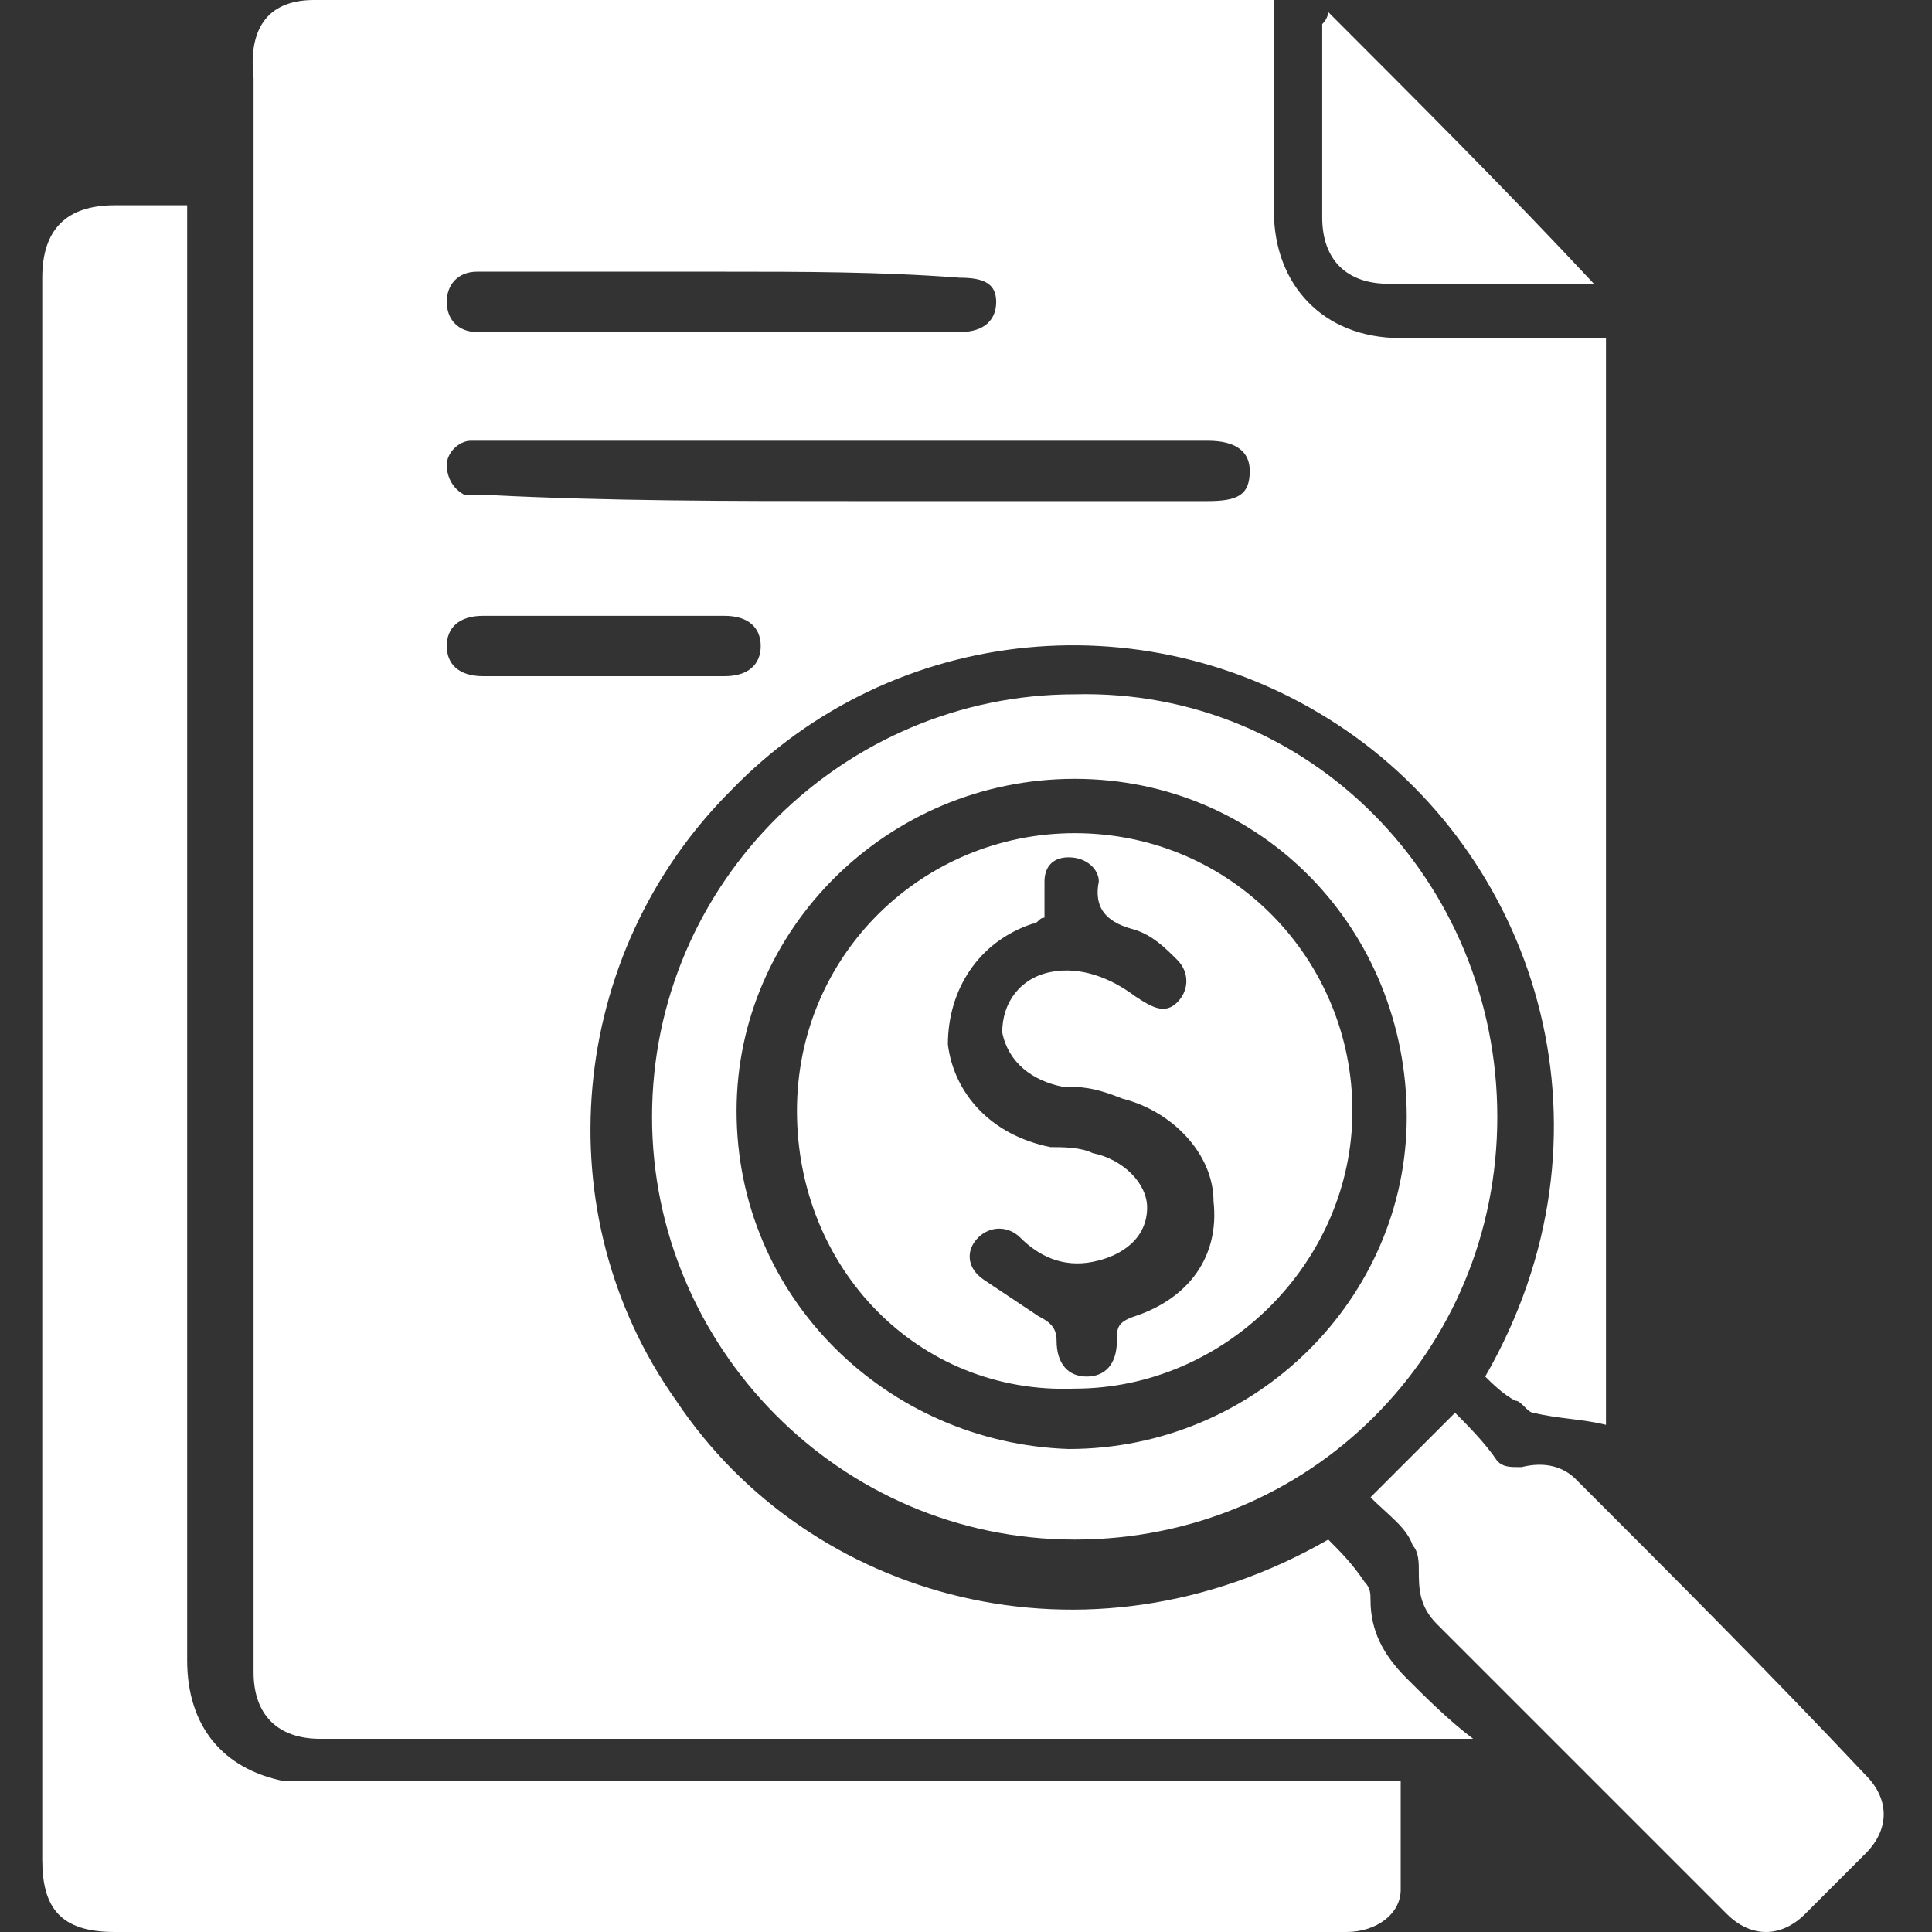 <?xml version="1.0" encoding="utf-8"?><!-- Generator: Adobe Illustrator 27.3.1, SVG Export Plug-In . SVG Version: 6.00 Build 0)  --><svg xmlns="http://www.w3.org/2000/svg" xmlns:xlink="http://www.w3.org/1999/xlink" version="1.1" id="Layer_1" x="0px" y="0px" viewBox="0 0 32 32" style="enable-background:new 0 0 32 32;" xml:space="preserve">
<rect x="0" y="0" width="32" height="32" fill="#333333" stroke="none"/>
<style type="text/css">
	.st0{fill:#ffffff;}
</style>
<g>
	<path class="st0" d="M26.6,5.6c0,6,0,12,0,18c-0.4-0.1-0.8-0.1-1.2-0.2c-0.1,0-0.2-0.2-0.3-0.2c-0.2-0.1-0.4-0.3-0.5-0.4   c2.3-4,0.9-8.5-2.3-10.7c-3.2-2.2-7.5-1.8-10.2,1c-2.7,2.7-3.1,7-0.9,10.1c2.2,3.3,6.8,4.6,10.8,2.3c0.2,0.2,0.4,0.4,0.6,0.7   c0.1,0.1,0.1,0.2,0.1,0.3c0,0.5,0.2,0.9,0.6,1.3c0.3,0.3,0.7,0.7,1.1,1c-0.2,0-0.3,0-0.4,0c-6.2,0-12.5,0-18.7,0   c-0.7,0-1.1-0.4-1.1-1.1c0-8.8,0-17.6,0-26.4C4.1,0.4,4.5,0,5.2,0c5.2,0,10.4,0,15.6,0c0.1,0,0.2,0,0.3,0c0,0.7,0,1.3,0,2   c0,0.5,0,1,0,1.5c0,1.2,0.8,2.1,2.1,2.1c1,0,2.1,0,3.1,0C26.4,5.6,26.5,5.6,26.6,5.6z M14.1,8.3c2,0,4,0,5.9,0   c0.5,0,0.7-0.1,0.7-0.5c0-0.3-0.2-0.5-0.7-0.5c-4,0-8,0-11.9,0c-0.1,0-0.2,0-0.3,0c-0.2,0-0.4,0.2-0.4,0.4c0,0.2,0.1,0.4,0.3,0.5   c0.1,0,0.3,0,0.4,0C10.1,8.3,12.1,8.3,14.1,8.3z M12,4.5c-1.4,0-2.7,0-4.1,0C7.6,4.5,7.4,4.7,7.4,5c0,0.3,0.2,0.5,0.5,0.5   c0,0,0.1,0,0.1,0c2.6,0,5.3,0,7.9,0c0.4,0,0.6-0.2,0.6-0.5c0-0.3-0.2-0.4-0.6-0.4C14.6,4.5,13.3,4.5,12,4.5z M10,11.2   c0.7,0,1.3,0,2,0c0.4,0,0.6-0.2,0.6-0.5c0-0.3-0.2-0.5-0.6-0.5c-1.3,0-2.7,0-4,0c-0.4,0-0.6,0.2-0.6,0.5c0,0.3,0.2,0.5,0.6,0.5   C8.7,11.2,9.3,11.2,10,11.2z"/>
	<path class="st0" d="M3.1,3.4c0,0.2,0,0.3,0,0.5c0,7.9,0,15.7,0,23.6c0,1.1,0.6,1.8,1.6,2c0.2,0,0.4,0,0.6,0c5.8,0,11.7,0,17.5,0   c0.1,0,0.3,0,0.4,0c0,0.6,0,1.2,0,1.8c0,0.4-0.4,0.7-0.9,0.7c-0.1,0-0.2,0-0.3,0c-6.7,0-13.4,0-20.1,0c-0.9,0-1.2-0.4-1.2-1.2   c0-8.7,0-17.4,0-26.2c0-0.8,0.4-1.2,1.2-1.2C2.3,3.4,2.7,3.4,3.1,3.4z"/>
	<path class="st0" d="M24.8,18.5c0,3.9-3.1,7-7,7c-3.9,0-7-3.2-7-7c0-3.9,3.2-7,7-7C21.7,11.4,24.8,14.6,24.8,18.5z M12.2,18.4   c0,3.1,2.5,5.5,5.5,5.6c3.1,0,5.6-2.5,5.6-5.5c0-3.1-2.4-5.6-5.5-5.6C14.7,12.9,12.2,15.4,12.2,18.4z"/>
	<path class="st0" d="M22.7,24.8c0.5-0.5,0.9-0.9,1.4-1.4c0.2,0.2,0.5,0.5,0.7,0.8c0.1,0.1,0.2,0.1,0.4,0.1c0.4-0.1,0.7,0,0.9,0.2   c1.6,1.6,3.2,3.2,4.8,4.9c0.4,0.4,0.4,0.9,0,1.3c-0.3,0.3-0.7,0.7-1,1c-0.4,0.4-0.9,0.4-1.3,0c-1.6-1.6-3.2-3.2-4.8-4.8   c-0.3-0.3-0.3-0.6-0.3-0.9c0-0.1,0-0.3-0.1-0.4C23.3,25.3,23,25.1,22.7,24.8z"/>
	<path class="st0" d="M22,0.2c1.5,1.5,3,3,4.4,4.5c0,0,0,0-0.1,0c-1.1,0-2.2,0-3.3,0c-0.7,0-1.1-0.4-1.1-1.1c0-1.1,0-2.1,0-3.2   C22,0.3,22,0.2,22,0.2z"/>
	<path class="st0" d="M13.2,18.4c0-2.6,2.1-4.6,4.6-4.6c2.6,0,4.6,2.1,4.6,4.6c0,2.5-2.1,4.6-4.6,4.6C15.2,23.1,13.2,21,13.2,18.4z    M17.3,15.2c-0.1,0-0.1,0.1-0.2,0.1c-0.9,0.3-1.4,1.1-1.4,2c0.1,0.8,0.7,1.5,1.7,1.7c0.2,0,0.5,0,0.7,0.1c0.5,0.1,0.9,0.5,0.9,0.9   c0,0.5-0.4,0.8-0.9,0.9c-0.5,0.1-0.9-0.1-1.2-0.4c-0.2-0.2-0.5-0.2-0.7,0c-0.2,0.2-0.2,0.5,0.1,0.7c0.3,0.2,0.6,0.4,0.9,0.6   c0.2,0.1,0.3,0.2,0.3,0.4c0,0.4,0.2,0.6,0.5,0.6c0.3,0,0.5-0.2,0.5-0.6c0-0.2,0-0.3,0.3-0.4c0.9-0.3,1.4-1,1.3-1.9   c0-0.8-0.7-1.5-1.5-1.7C18.1,18,17.9,18,17.6,18c-0.5-0.1-0.9-0.4-1-0.9c0-0.5,0.3-0.9,0.8-1c0.5-0.1,1,0.1,1.4,0.4   c0.3,0.2,0.5,0.3,0.7,0.1c0.2-0.2,0.2-0.5,0-0.7c-0.2-0.2-0.4-0.4-0.7-0.5c-0.4-0.1-0.7-0.3-0.6-0.8c0-0.2-0.2-0.4-0.5-0.4   c-0.3,0-0.4,0.2-0.4,0.4C17.3,14.8,17.3,15,17.3,15.2z"/>
</g>
</svg>